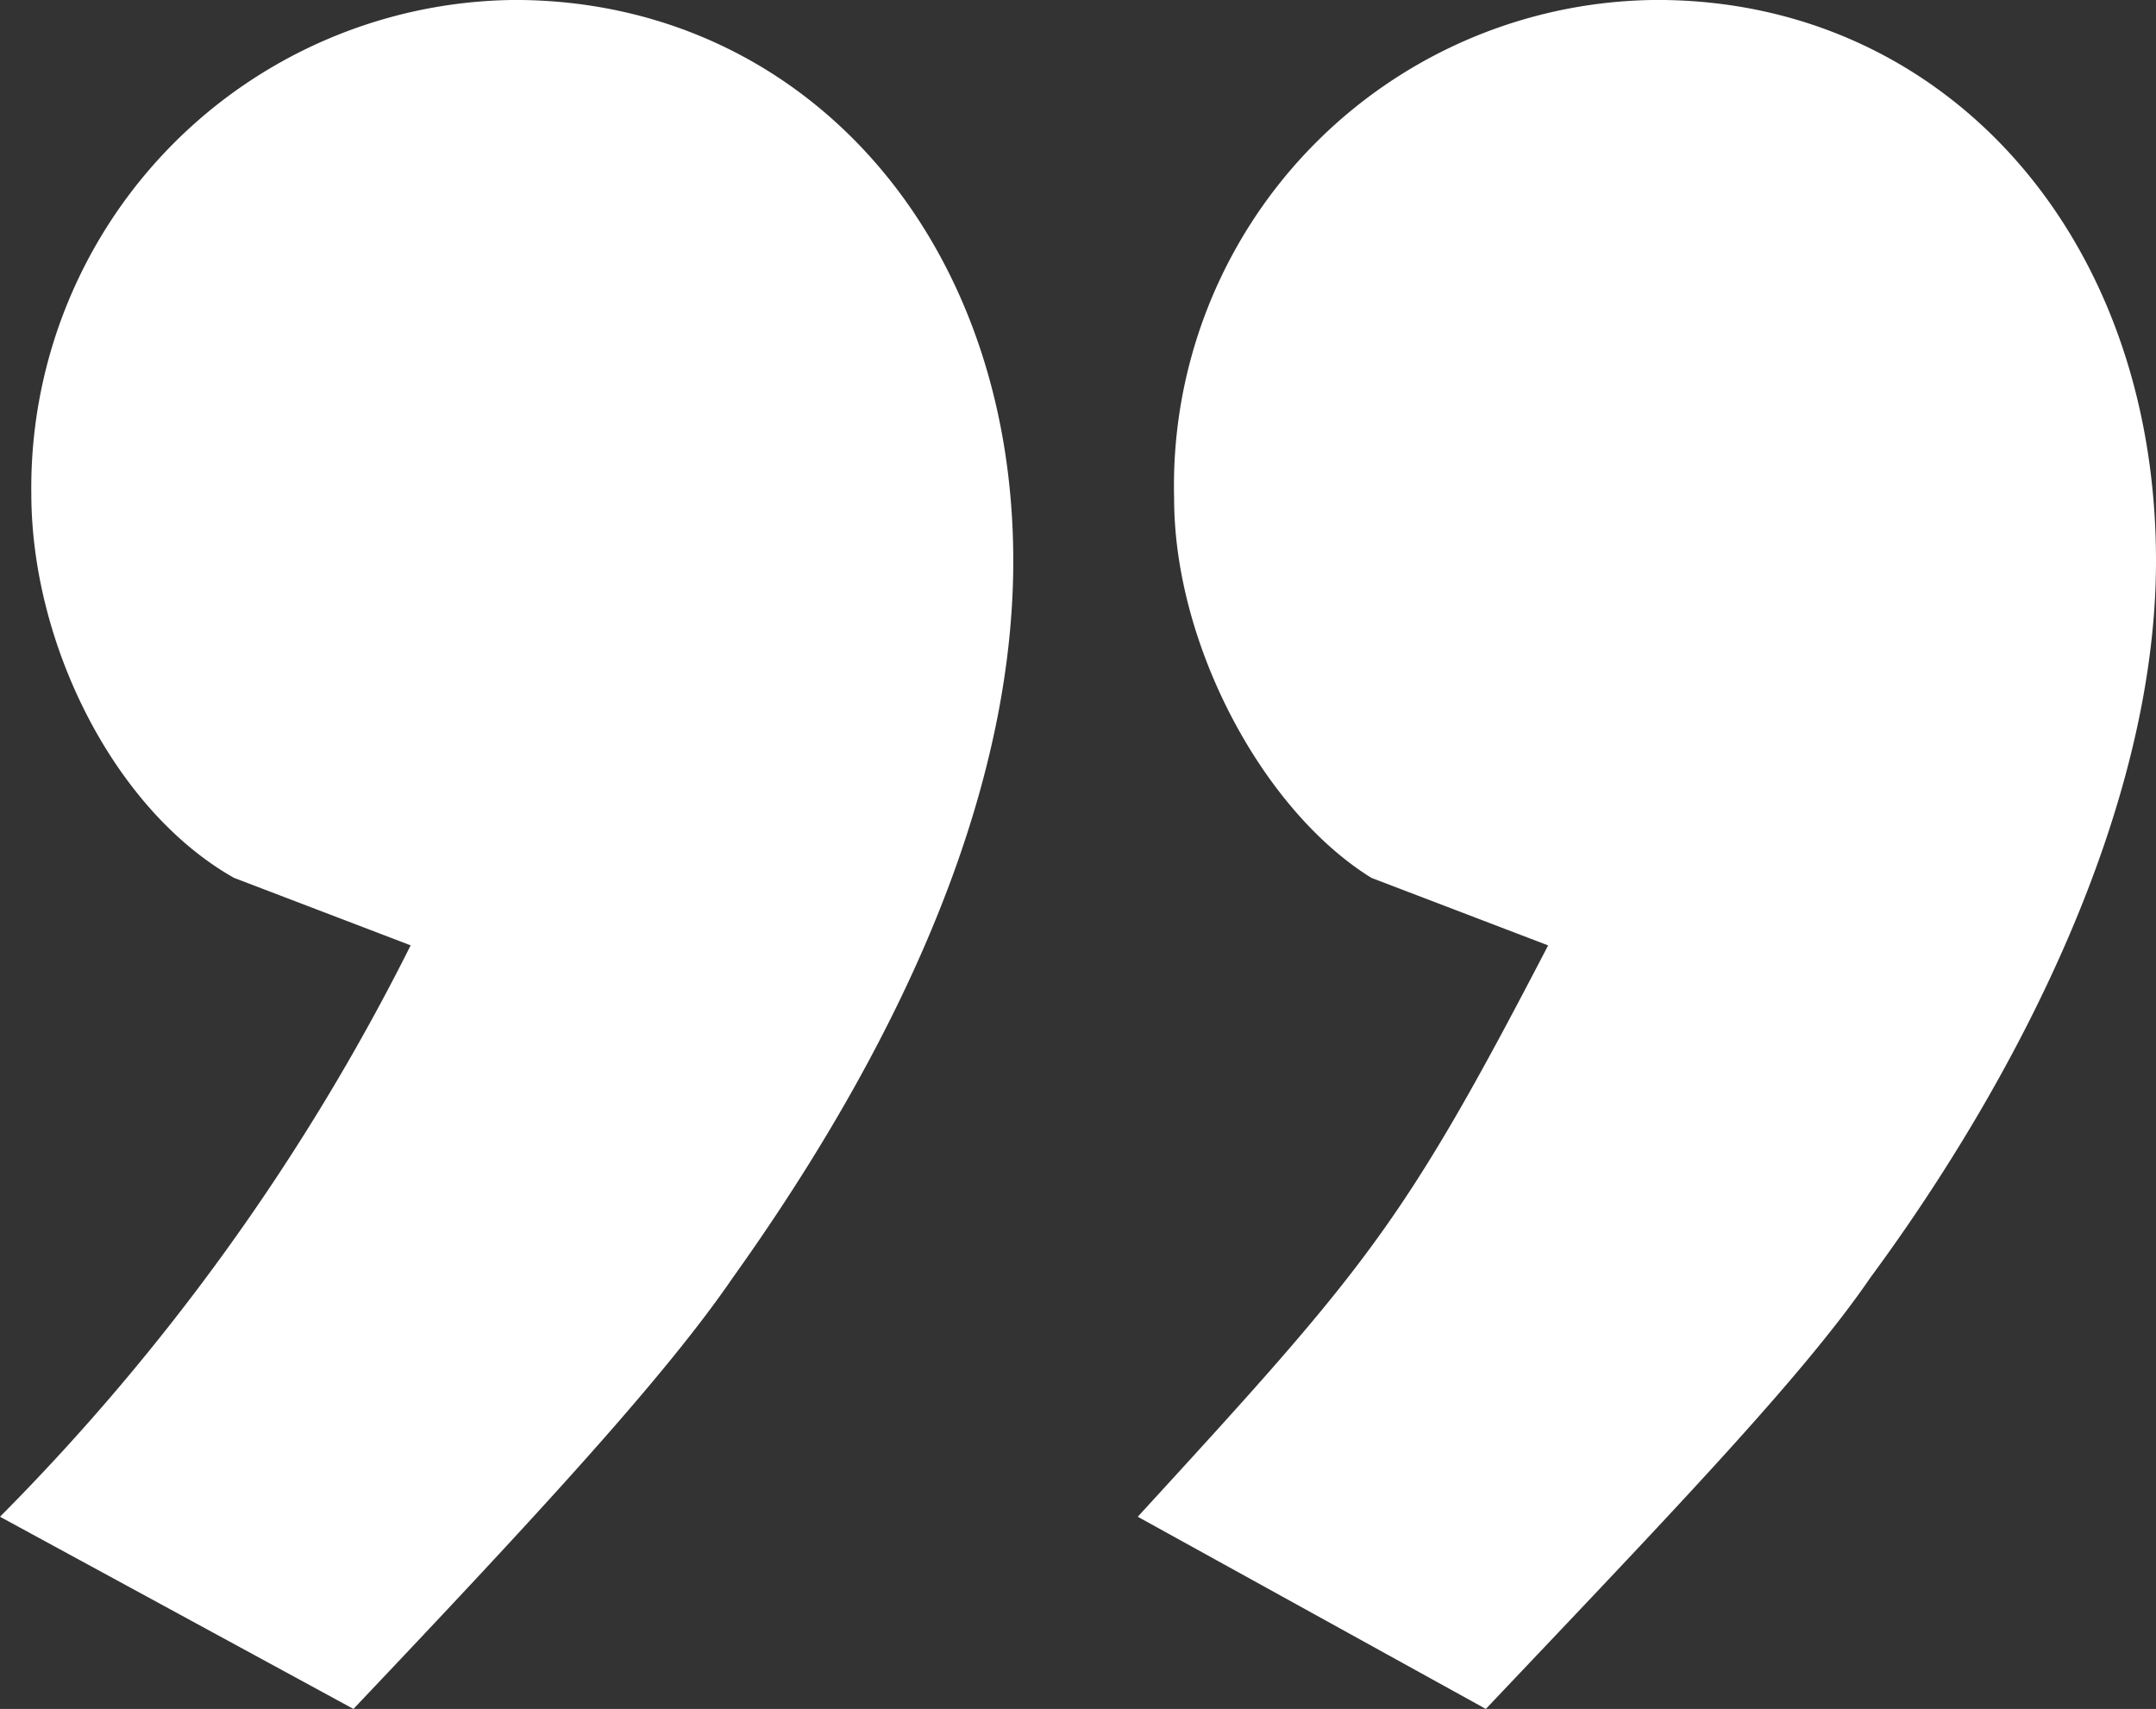 <svg xmlns="http://www.w3.org/2000/svg" width="52.458" height="41.587"><rect width="100%" height="100%" fill="#333333" stroke="none"/><path data-name="Path 415" d="M0 36.91l8.6 4.677c4.551-4.8 7.584-8.09 9.228-10.492 3.16-4.424 6.826-10.871 6.826-17.444 0-7.964-5.183-13.652-12.135-13.652A11.87 11.87 0 0 0 .762 12.008c0 3.666 2.022 7.711 4.93 9.354l4.3 1.643A53.958 53.958 0 0 1 0 36.91zm27.683 0l8.469 4.677c4.551-4.8 7.711-8.09 9.354-10.492 3.539-4.8 6.952-11.376 6.952-17.444 0-7.964-5.183-13.652-12.135-13.652a11.821 11.821 0 0 0-11.755 12.136c0 3.539 2.149 7.584 4.8 9.228l4.3 1.643c-3.539 6.822-4.423 7.837-9.985 13.904z" fill="#fff"/></svg>